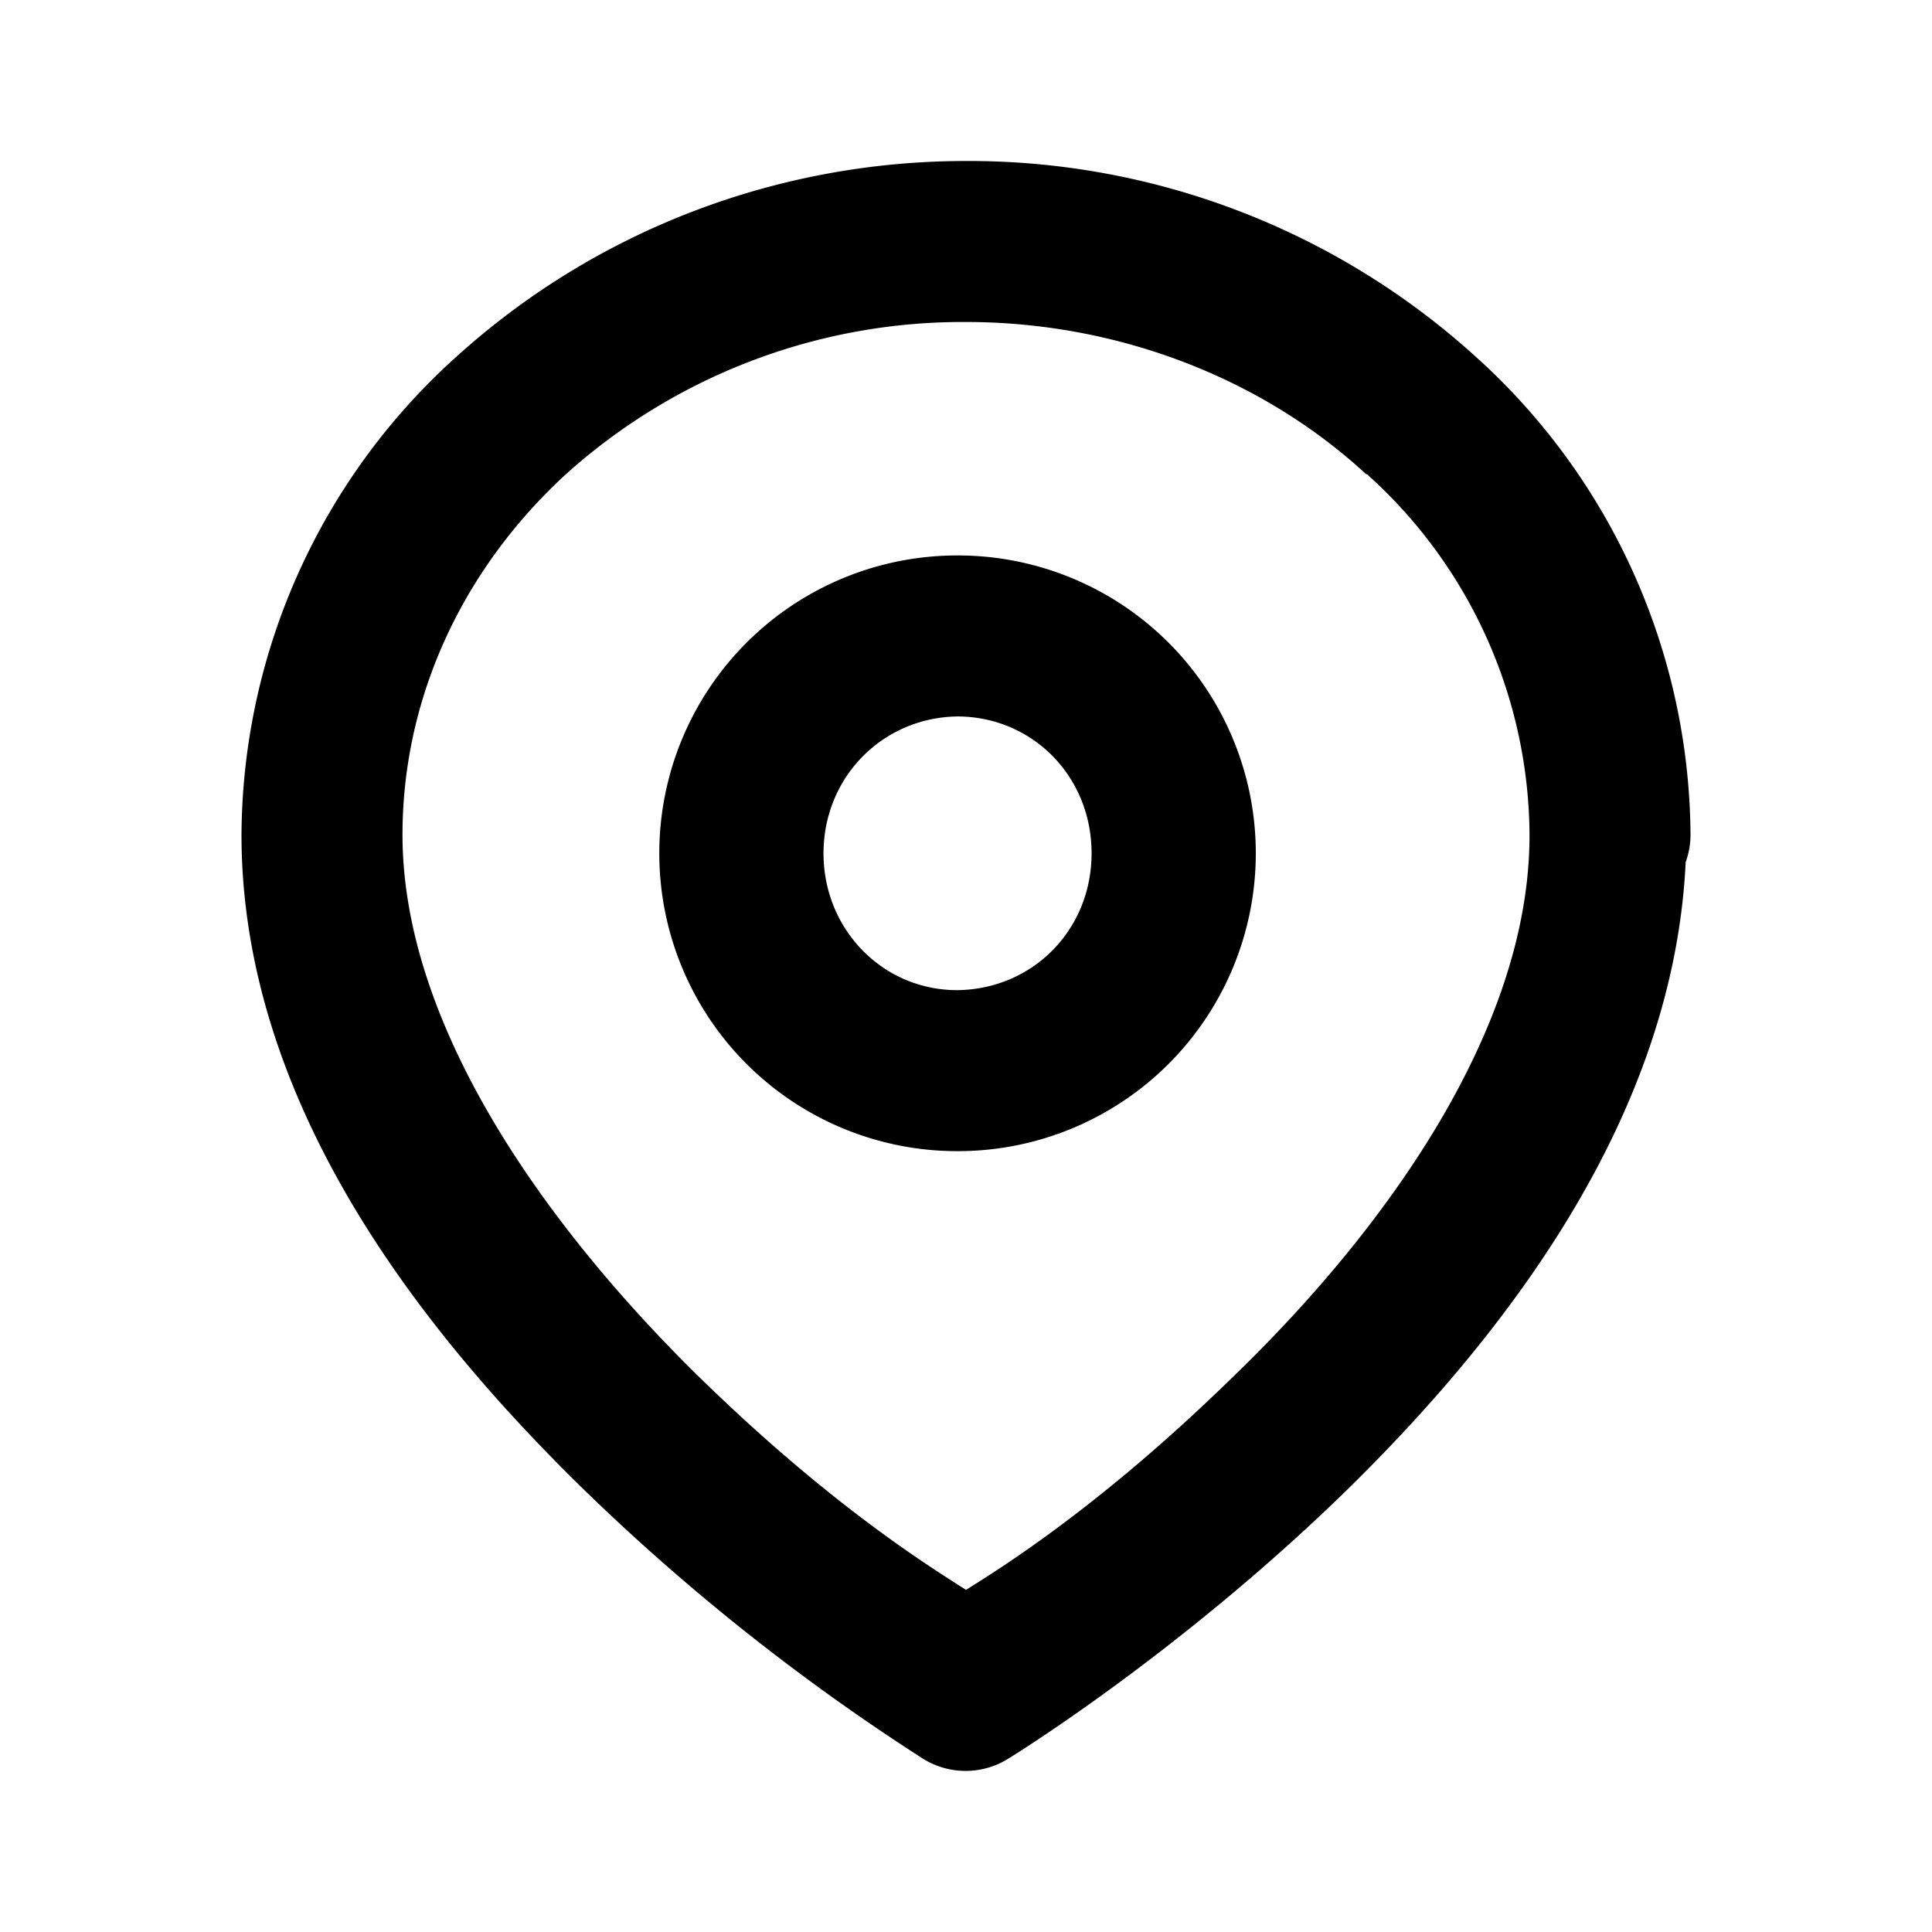 <svg xmlns="http://www.w3.org/2000/svg" width="24" height="24" viewBox="0 0 24 24"><path d="M12 2c-2.34 0-4.6.86-6.34 2.44A8.04 8.04 0 003 10.37c0 3.32 2.21 6.15 4.3 8.18a26.85 26.85 0 004.17 3.3 1 1 0 001.05 0s2.08-1.27 4.17-3.3c2.01-1.96 4.1-4.67 4.25-7.84a1 1 0 00.06-.36 8.06 8.06 0 00-2.68-5.93A9.37 9.37 0 0012 2zm0 2c1.87 0 3.67.69 4.97 1.89a1 1 0 00.01 0A6.06 6.06 0 0119 10.34a1 1 0 000 .04c0 2.4-1.78 4.89-3.7 6.74-1.64 1.6-2.87 2.36-3.3 2.63-.42-.27-1.65-1.02-3.3-2.63C6.8 15.26 5 12.76 5 10.37 5 8.7 5.72 7.1 7.02 5.9A7.37 7.37 0 0112 4z"/><path d="M11.89 6.9a3.7 3.7 0 000 7.4 1 1 0 00.01 0 3.7 3.7 0 000-7.4 1 1 0 00-.01 0zm0 2c.93 0 1.67.74 1.67 1.7 0 .95-.73 1.69-1.67 1.7-.92 0-1.66-.75-1.66-1.7 0-.94.73-1.69 1.67-1.7z"/></svg>
